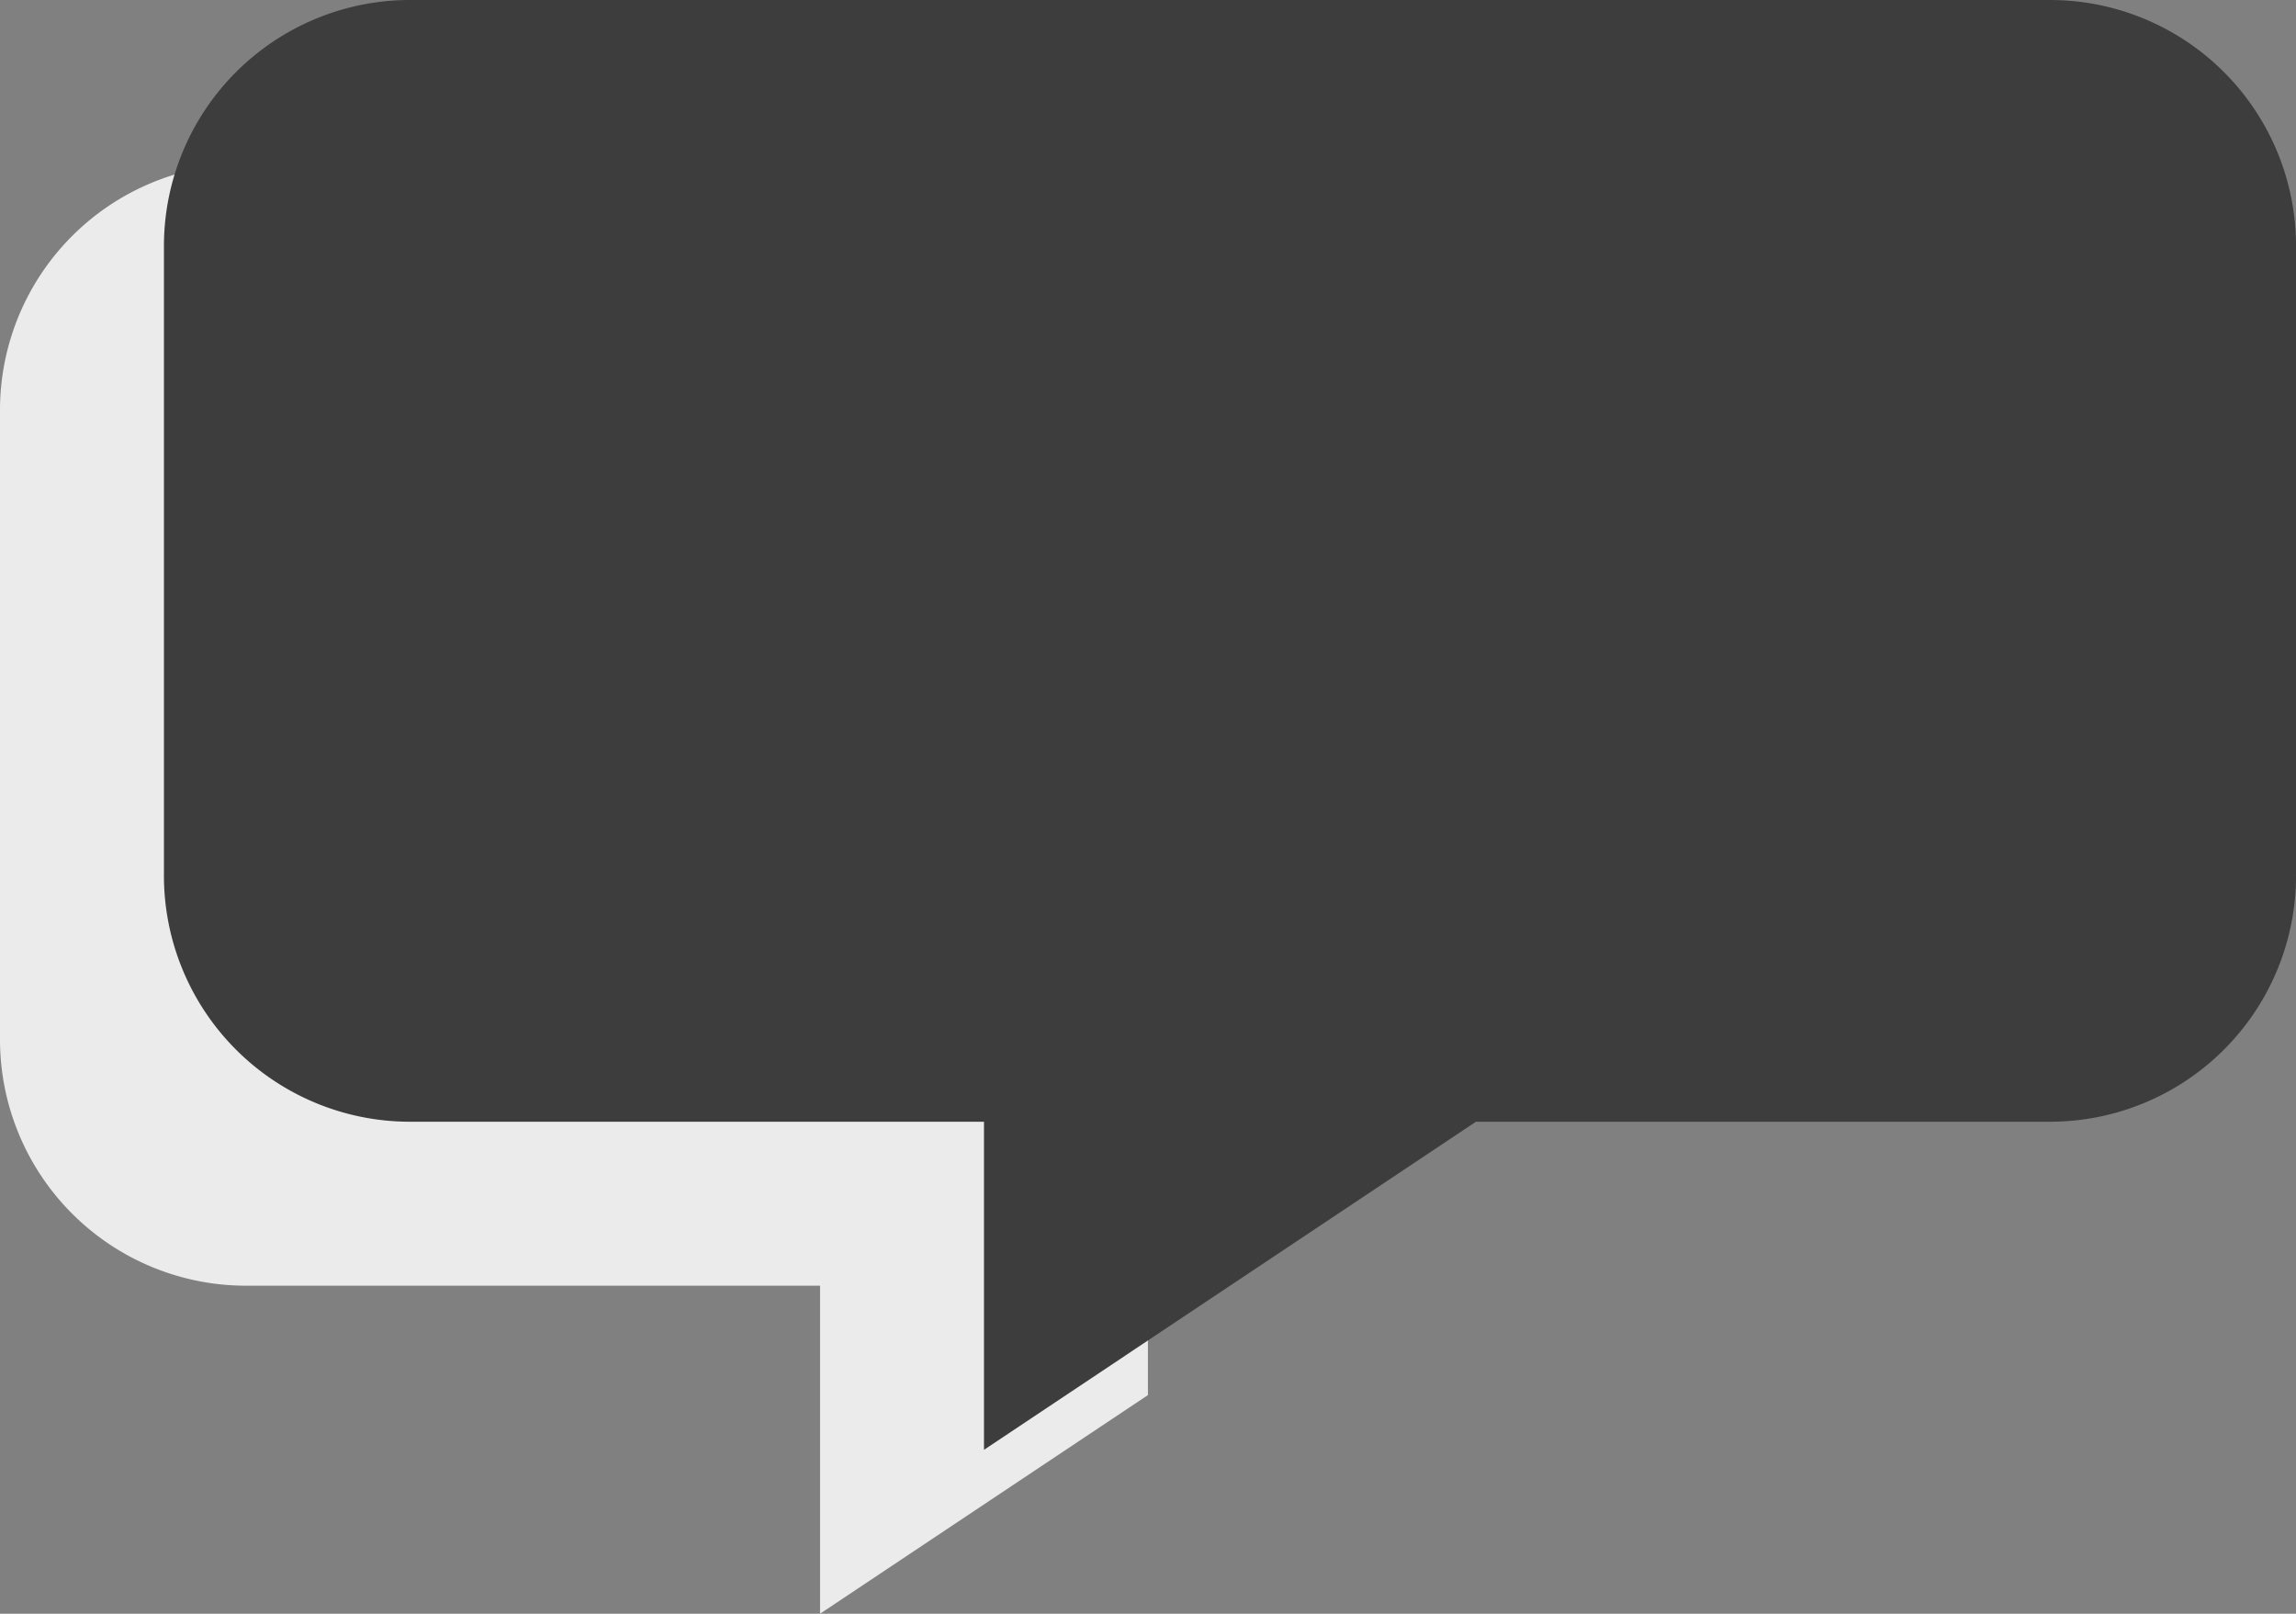 <svg id="Layer_1-2" xmlns="http://www.w3.org/2000/svg" width="130.436" height="91.658" viewBox="0 0 130.436 91.658">
  <rect x="0" y="0" width="130.436" height="91.658" fill="#808080" stroke="none"/>
  <g id="flat">
    <path id="Path_408" data-name="Path 408" d="M46.58,94.365l18.634-12.42V12.02H13.969A13.979,13.979,0,0,0,0,26V61.754A13.98,13.98,0,0,0,13.977,75.731H46.588V94.365Z" transform="translate(0 -2.707)" fill="#ebebeb"></path>
    <path id="Path_409" data-name="Path 409" d="M12.02,49.726V13.977A13.98,13.98,0,0,1,26,0h93.168a13.98,13.98,0,0,1,13.977,13.977V49.734a13.98,13.98,0,0,1-13.977,13.977H86.555L58.608,82.345V63.711H26A13.98,13.98,0,0,1,12.02,49.734Z" transform="translate(-2.707)" fill="#3d3d3d"></path>
  </g>
</svg>
